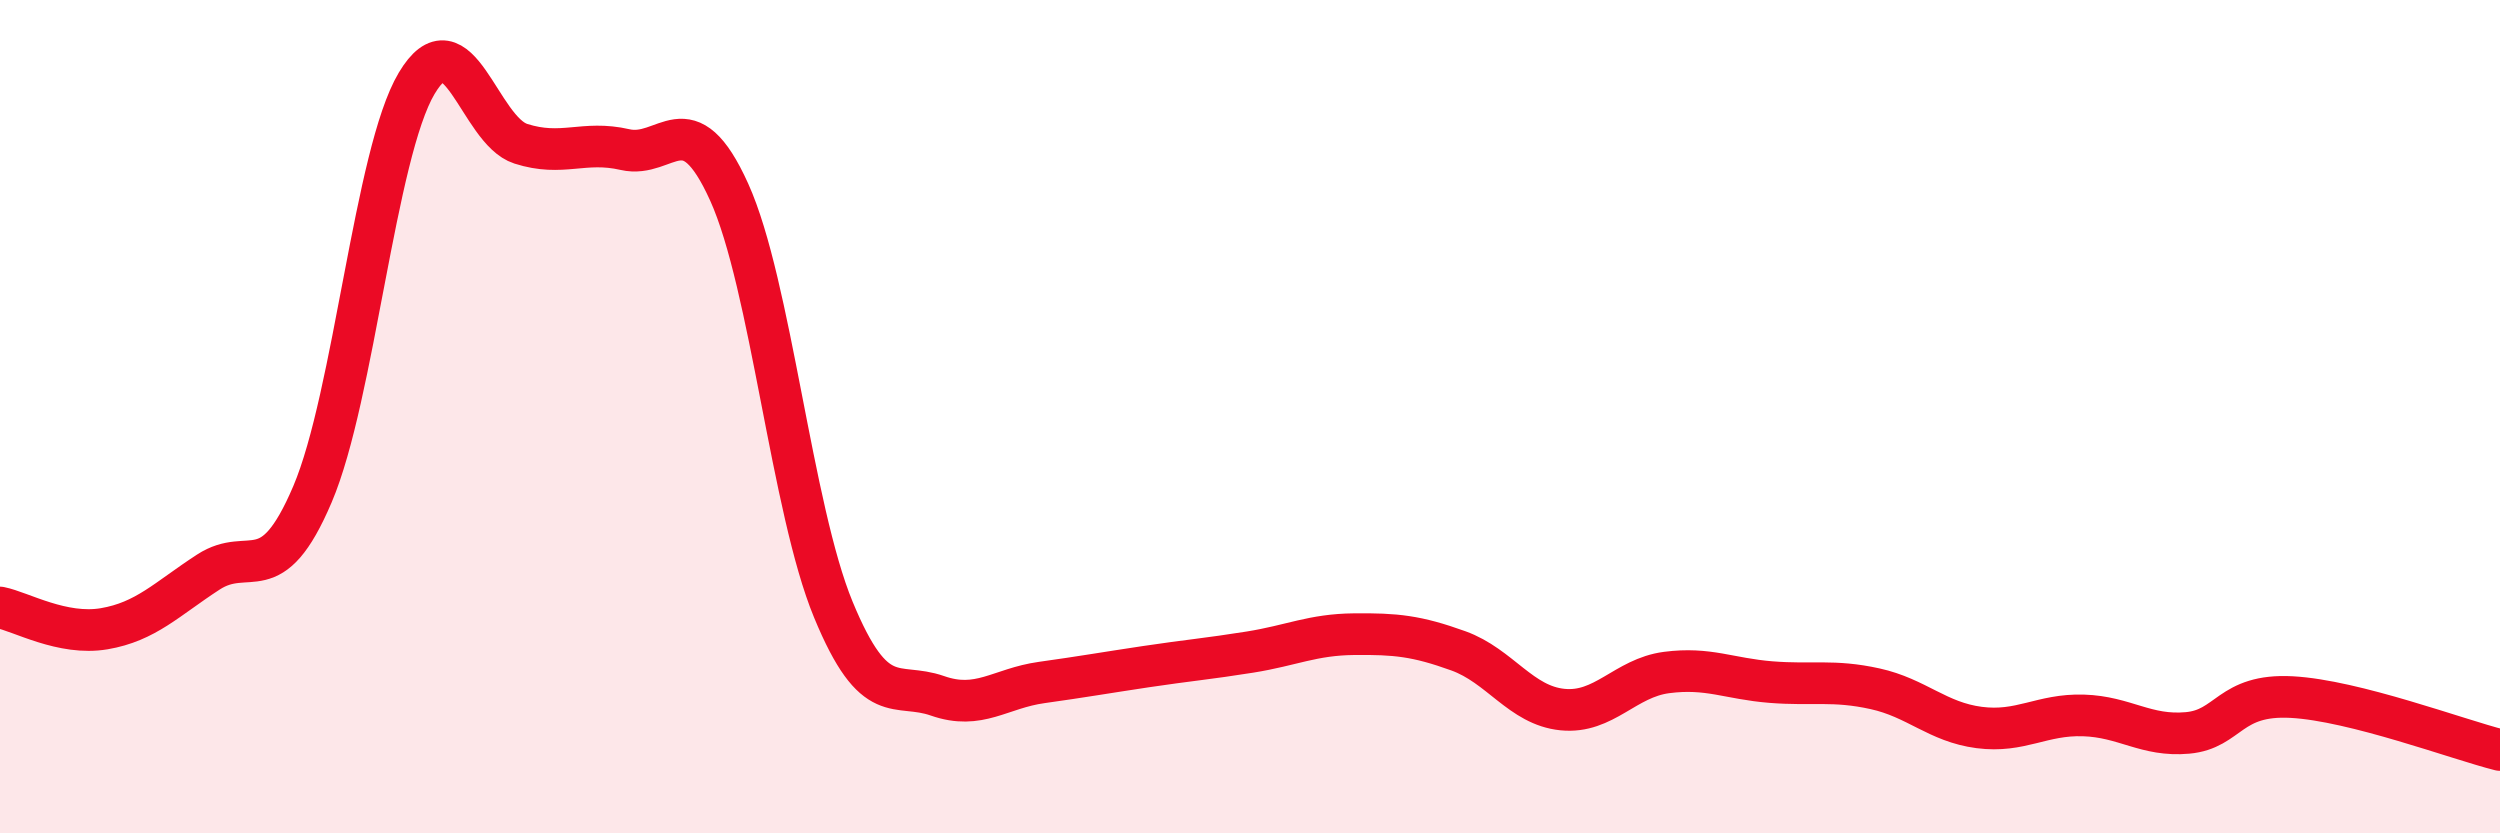 
    <svg width="60" height="20" viewBox="0 0 60 20" xmlns="http://www.w3.org/2000/svg">
      <path
        d="M 0,14.58 C 0.5,14.68 1.5,15.26 2.5,15.09 C 3.5,14.92 4,14.38 5,13.73 C 6,13.08 6.5,14.21 7.5,11.86 C 8.5,9.51 9,3.68 10,2 C 11,0.32 11.5,3.13 12.5,3.45 C 13.5,3.77 14,3.36 15,3.59 C 16,3.82 16.5,2.4 17.5,4.61 C 18.5,6.82 19,12.21 20,14.63 C 21,17.05 21.5,16.35 22.5,16.7 C 23.5,17.05 24,16.52 25,16.38 C 26,16.24 26.5,16.15 27.5,16 C 28.5,15.85 29,15.81 30,15.65 C 31,15.49 31.5,15.23 32.5,15.22 C 33.5,15.21 34,15.26 35,15.62 C 36,15.98 36.5,16.93 37.5,17.03 C 38.5,17.13 39,16.27 40,16.14 C 41,16.01 41.5,16.29 42.5,16.37 C 43.5,16.45 44,16.31 45,16.53 C 46,16.75 46.5,17.33 47.5,17.46 C 48.5,17.59 49,17.14 50,17.17 C 51,17.2 51.5,17.68 52.5,17.59 C 53.5,17.5 53.5,16.65 55,16.73 C 56.5,16.81 59,17.75 60,18L60 20L0 20Z"
        fill="#EB0A25"
        opacity="0.1"
        stroke-linecap="round"
        stroke-linejoin="round"
      />
      <path
        d="M 0,14.58 C 0.5,14.68 1.5,15.26 2.5,15.09 C 3.5,14.92 4,14.38 5,13.73 C 6,13.08 6.5,14.21 7.5,11.86 C 8.5,9.51 9,3.68 10,2 C 11,0.32 11.5,3.13 12.5,3.45 C 13.5,3.77 14,3.36 15,3.59 C 16,3.82 16.5,2.4 17.5,4.61 C 18.5,6.82 19,12.21 20,14.63 C 21,17.05 21.5,16.35 22.5,16.7 C 23.5,17.05 24,16.52 25,16.38 C 26,16.24 26.5,16.15 27.5,16 C 28.5,15.85 29,15.81 30,15.65 C 31,15.49 31.5,15.23 32.5,15.22 C 33.5,15.21 34,15.26 35,15.62 C 36,15.98 36.5,16.93 37.5,17.03 C 38.5,17.13 39,16.27 40,16.14 C 41,16.01 41.5,16.29 42.5,16.37 C 43.5,16.45 44,16.31 45,16.53 C 46,16.75 46.5,17.33 47.5,17.46 C 48.5,17.59 49,17.14 50,17.17 C 51,17.2 51.5,17.68 52.5,17.59 C 53.5,17.5 53.5,16.65 55,16.73 C 56.5,16.81 59,17.75 60,18"
        stroke="#EB0A25"
        stroke-width="1"
        fill="none"
        stroke-linecap="round"
        stroke-linejoin="round"
      />
    </svg>
  